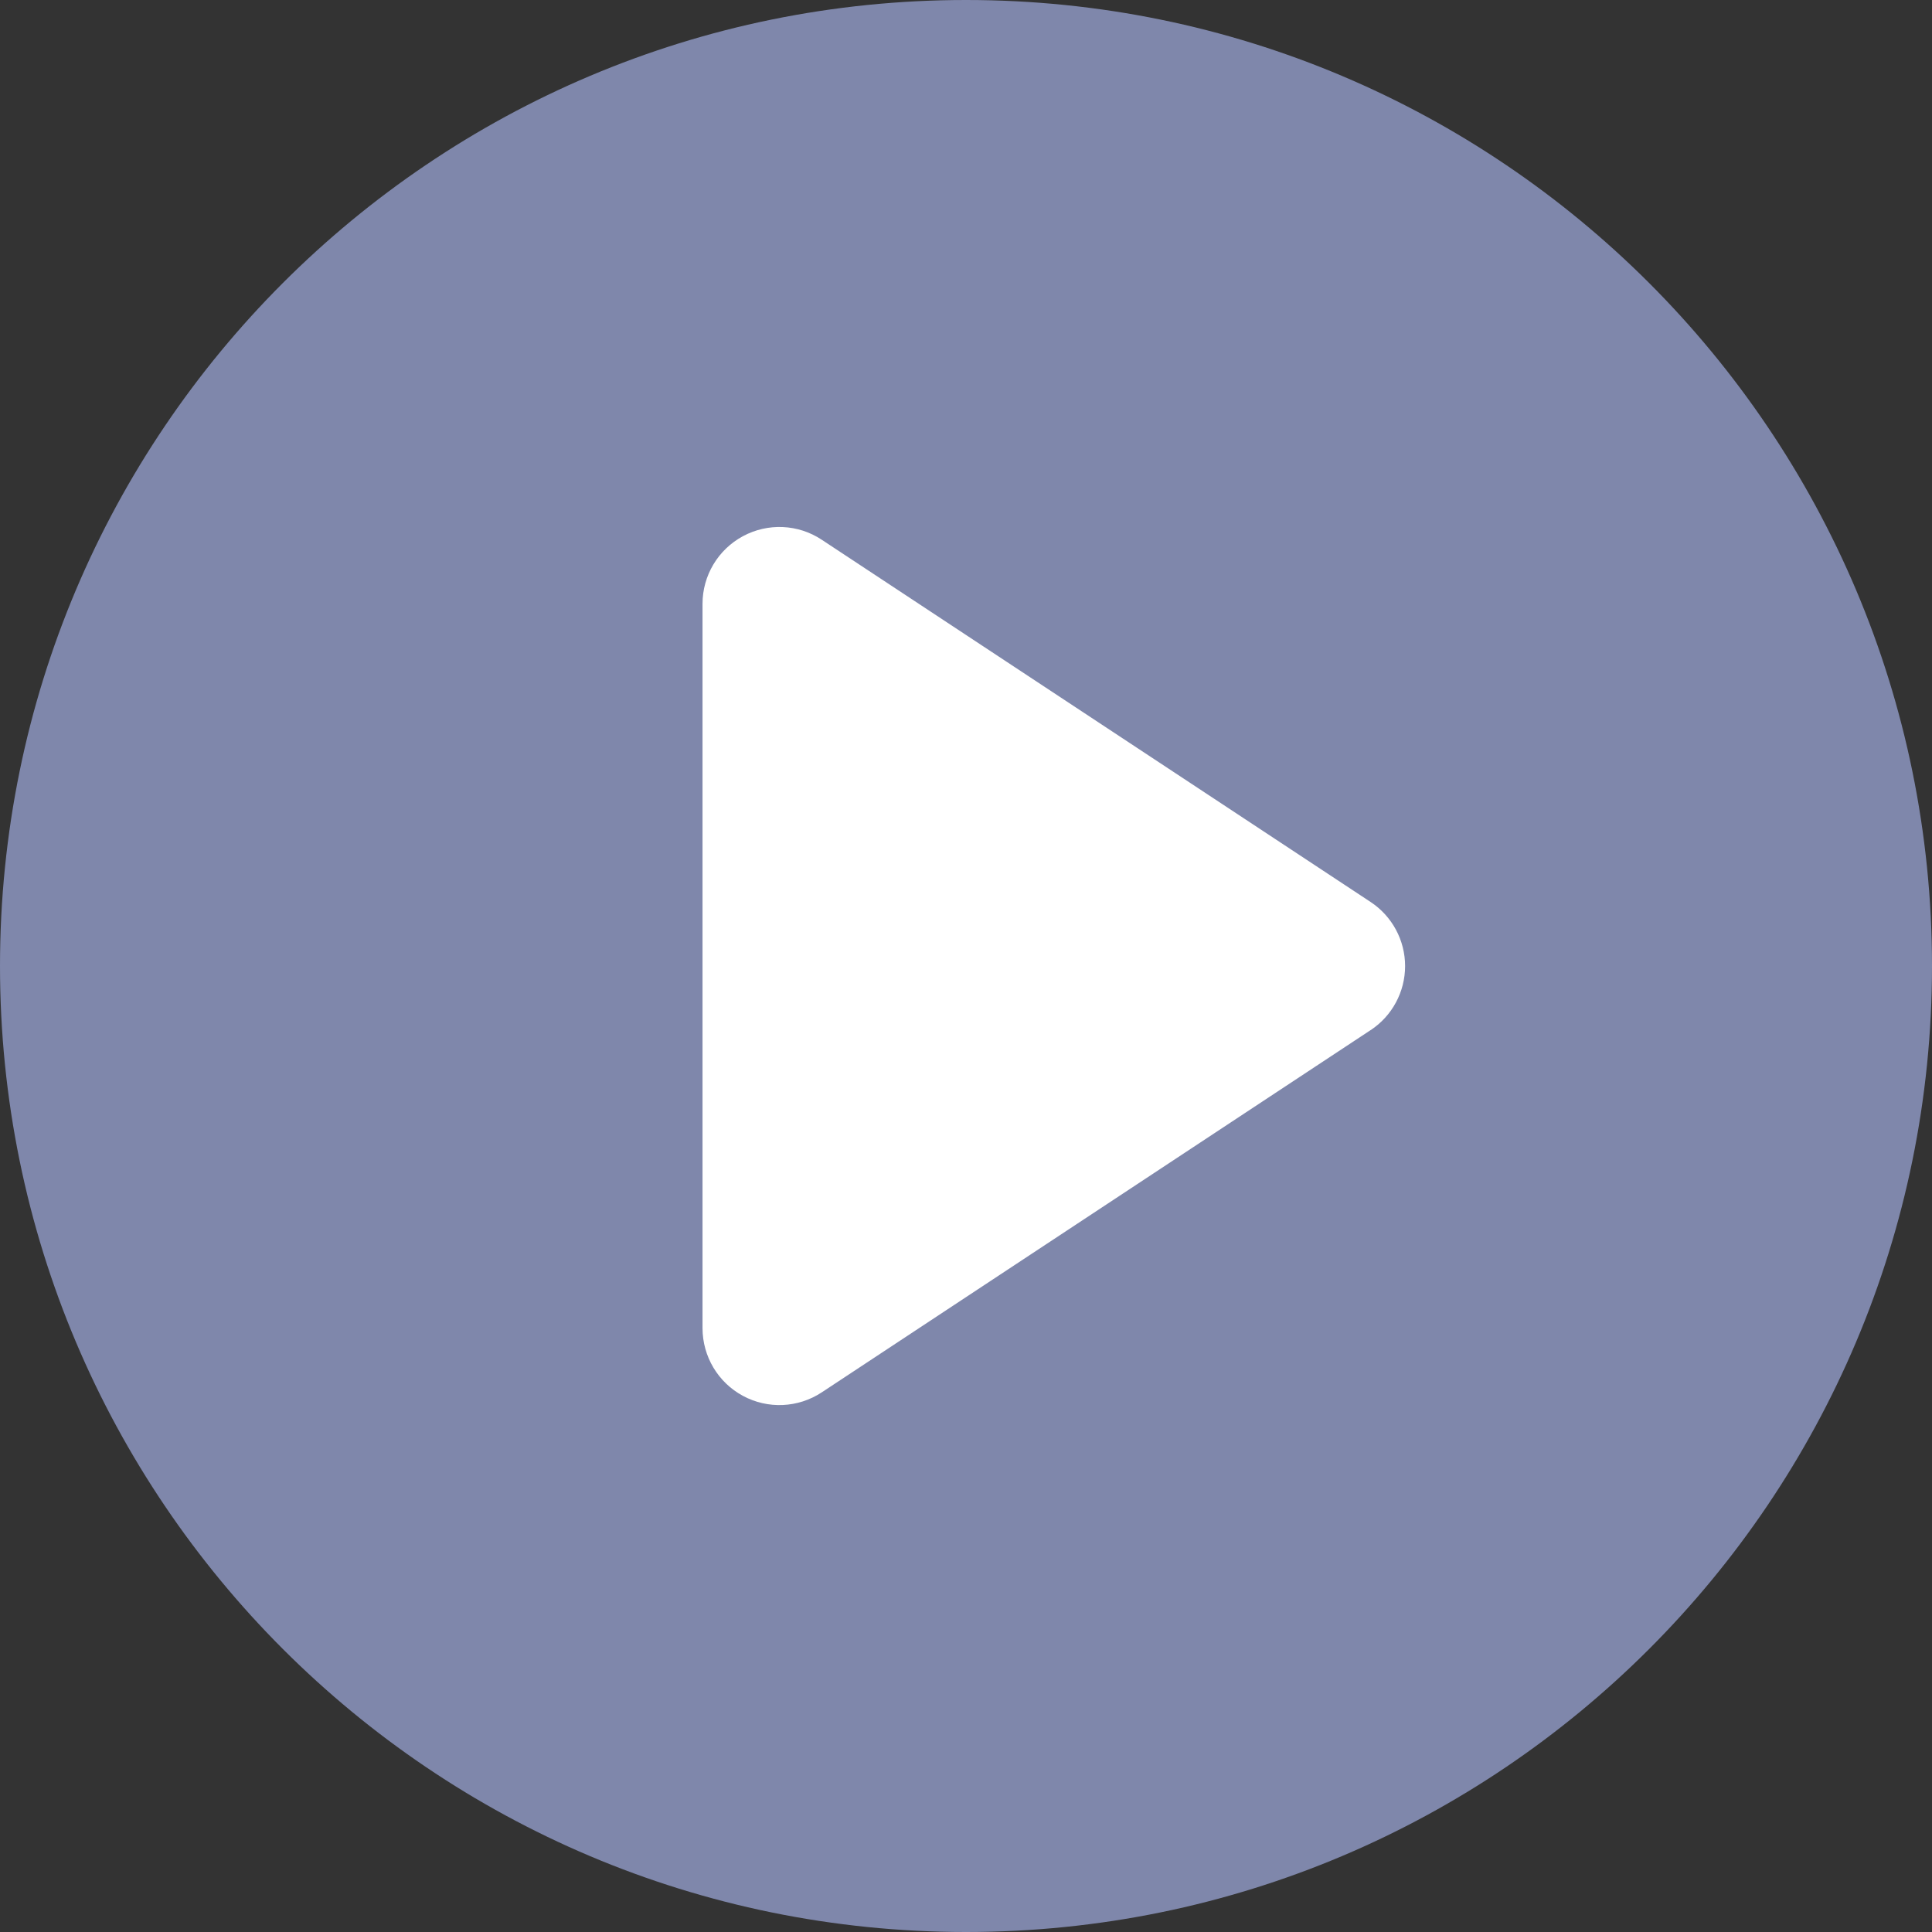 <?xml version="1.0" encoding="UTF-8"?>
<svg width="40px" height="40px" viewBox="0 0 40 40" version="1.1" xmlns="http://www.w3.org/2000/svg" xmlns:xlink="http://www.w3.org/1999/xlink">
    <rect x="0" y="0" width="40" height="40" fill="#333333" stroke="none"/>
    <title>24gf-playCircle</title>
    <g id="页面-1" stroke="none" stroke-width="1" fill="none" fill-rule="evenodd">
        <g id="free2byogi" transform="translate(-762, -374)">
            <g id="24gf-playCircle" transform="translate(762, 374)">
                <rect id="矩形" fill="#FFFFFF" x="8" y="8" width="25" height="23"></rect>
                <path d="M20,0 C8.954,0 0,8.954 0,20 C0,31.046 8.954,40 20,40 C31.046,40 40,31.046 40,20 C40,8.954 31.046,0 20,0 Z M28.376,21.328 L17.012,28.828 C16.523,29.15 15.897,29.178 15.382,28.9 C14.867,28.623 14.546,28.085 14.545,27.5 L14.545,12.501 C14.545,11.916 14.867,11.378 15.382,11.101 C15.898,10.823 16.524,10.851 17.012,11.174 L28.376,18.674 C28.822,18.968 29.091,19.467 29.091,20.001 C29.091,20.536 28.822,21.035 28.376,21.329 L28.376,21.328 Z" id="形状" fill="#7F87AB" fill-rule="nonzero"></path>
            </g>
        </g>
    </g>
</svg>